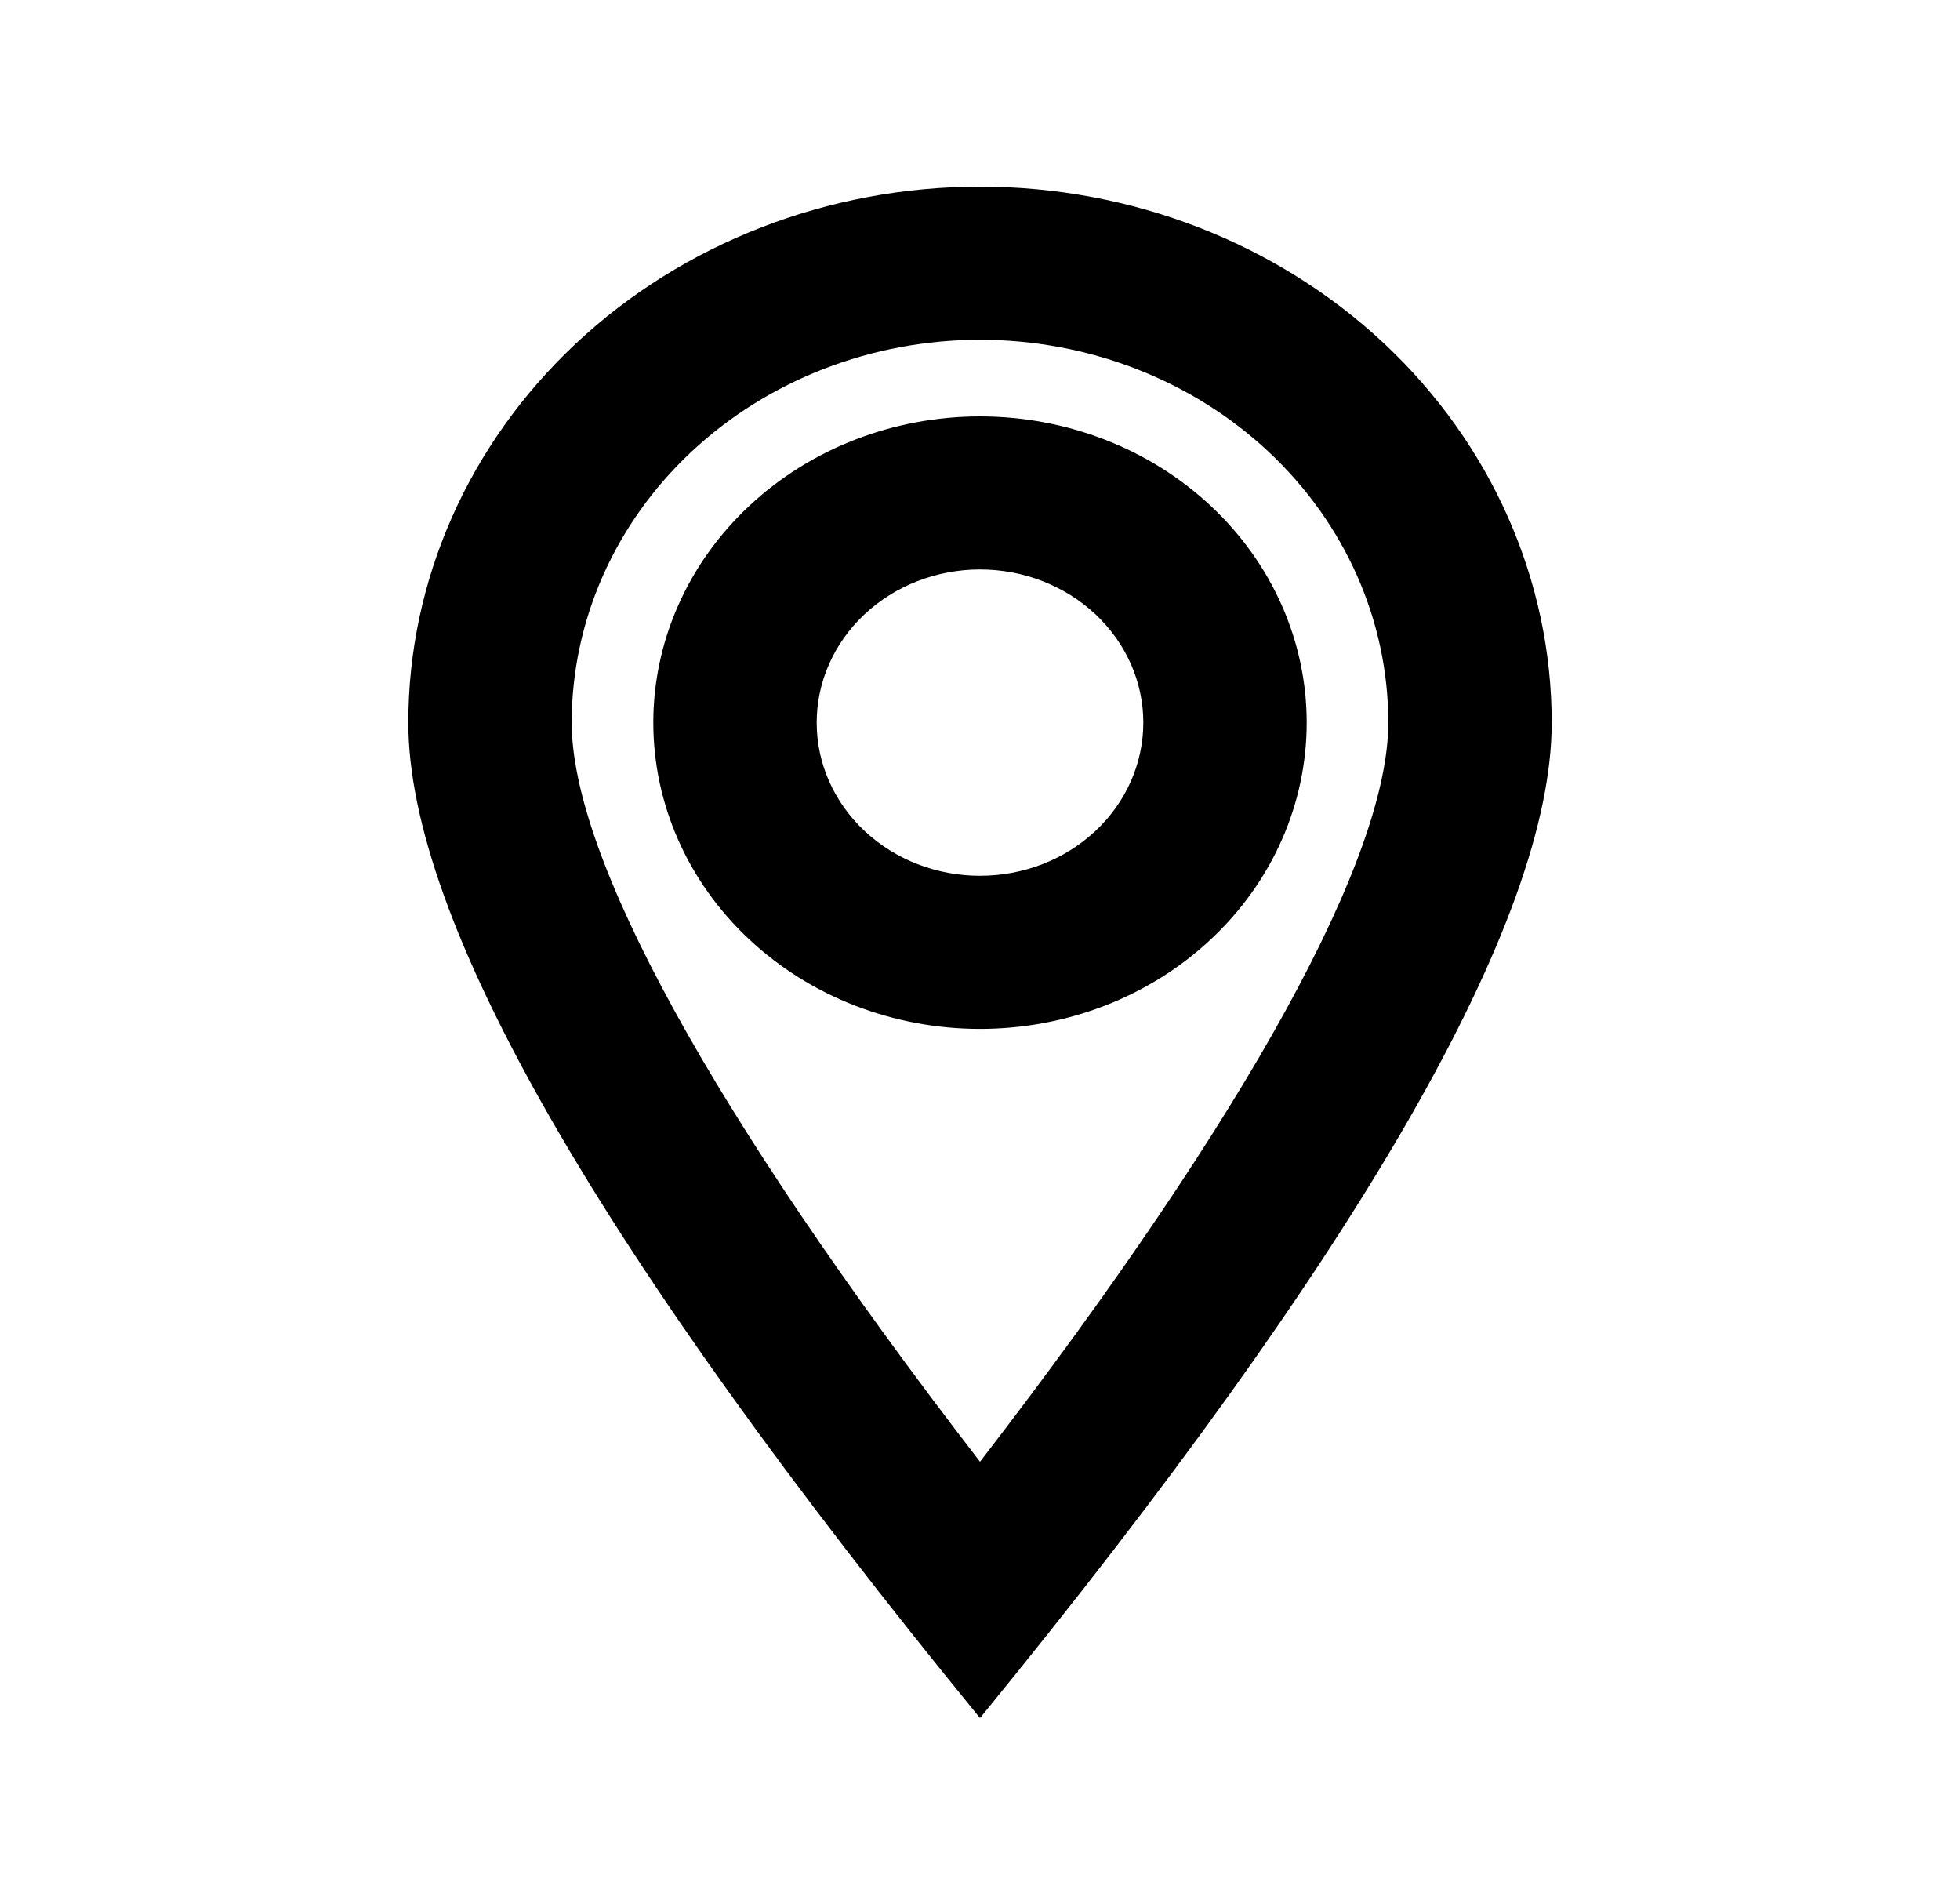 <svg xmlns="http://www.w3.org/2000/svg" fill="none" viewBox="0 0 25 24" height="24" width="25">
<path fill="black" d="M17.708 9.215C17.708 7.92 17.16 6.679 16.183 5.763C15.206 4.847 13.881 4.333 12.5 4.333C11.119 4.333 9.794 4.847 8.817 5.763C7.84 6.679 7.292 7.92 7.292 9.215C7.292 10.901 9.021 14.128 12.5 18.641C15.979 14.128 17.708 10.901 17.708 9.215ZM12.5 21.909C7.638 15.963 5.208 11.732 5.208 9.215C5.208 7.403 5.976 5.664 7.344 4.382C8.711 3.1 10.566 2.38 12.5 2.38C14.434 2.38 16.288 3.1 17.656 4.382C19.023 5.664 19.792 7.403 19.792 9.215C19.792 11.732 17.361 15.963 12.5 21.909ZM12.5 13.121C11.395 13.121 10.335 12.71 9.554 11.977C8.772 11.245 8.333 10.251 8.333 9.215C8.333 8.179 8.772 7.186 9.554 6.454C10.335 5.721 11.395 5.31 12.5 5.31C13.605 5.31 14.665 5.721 15.446 6.454C16.228 7.186 16.667 8.179 16.667 9.215C16.667 10.251 16.228 11.245 15.446 11.977C14.665 12.71 13.605 13.121 12.5 13.121ZM12.5 11.168C13.053 11.168 13.582 10.963 13.973 10.596C14.364 10.23 14.583 9.733 14.583 9.215C14.583 8.697 14.364 8.201 13.973 7.834C13.582 7.468 13.053 7.262 12.5 7.262C11.947 7.262 11.418 7.468 11.027 7.834C10.636 8.201 10.417 8.697 10.417 9.215C10.417 9.733 10.636 10.23 11.027 10.596C11.418 10.963 11.947 11.168 12.5 11.168Z"></path>
</svg>

